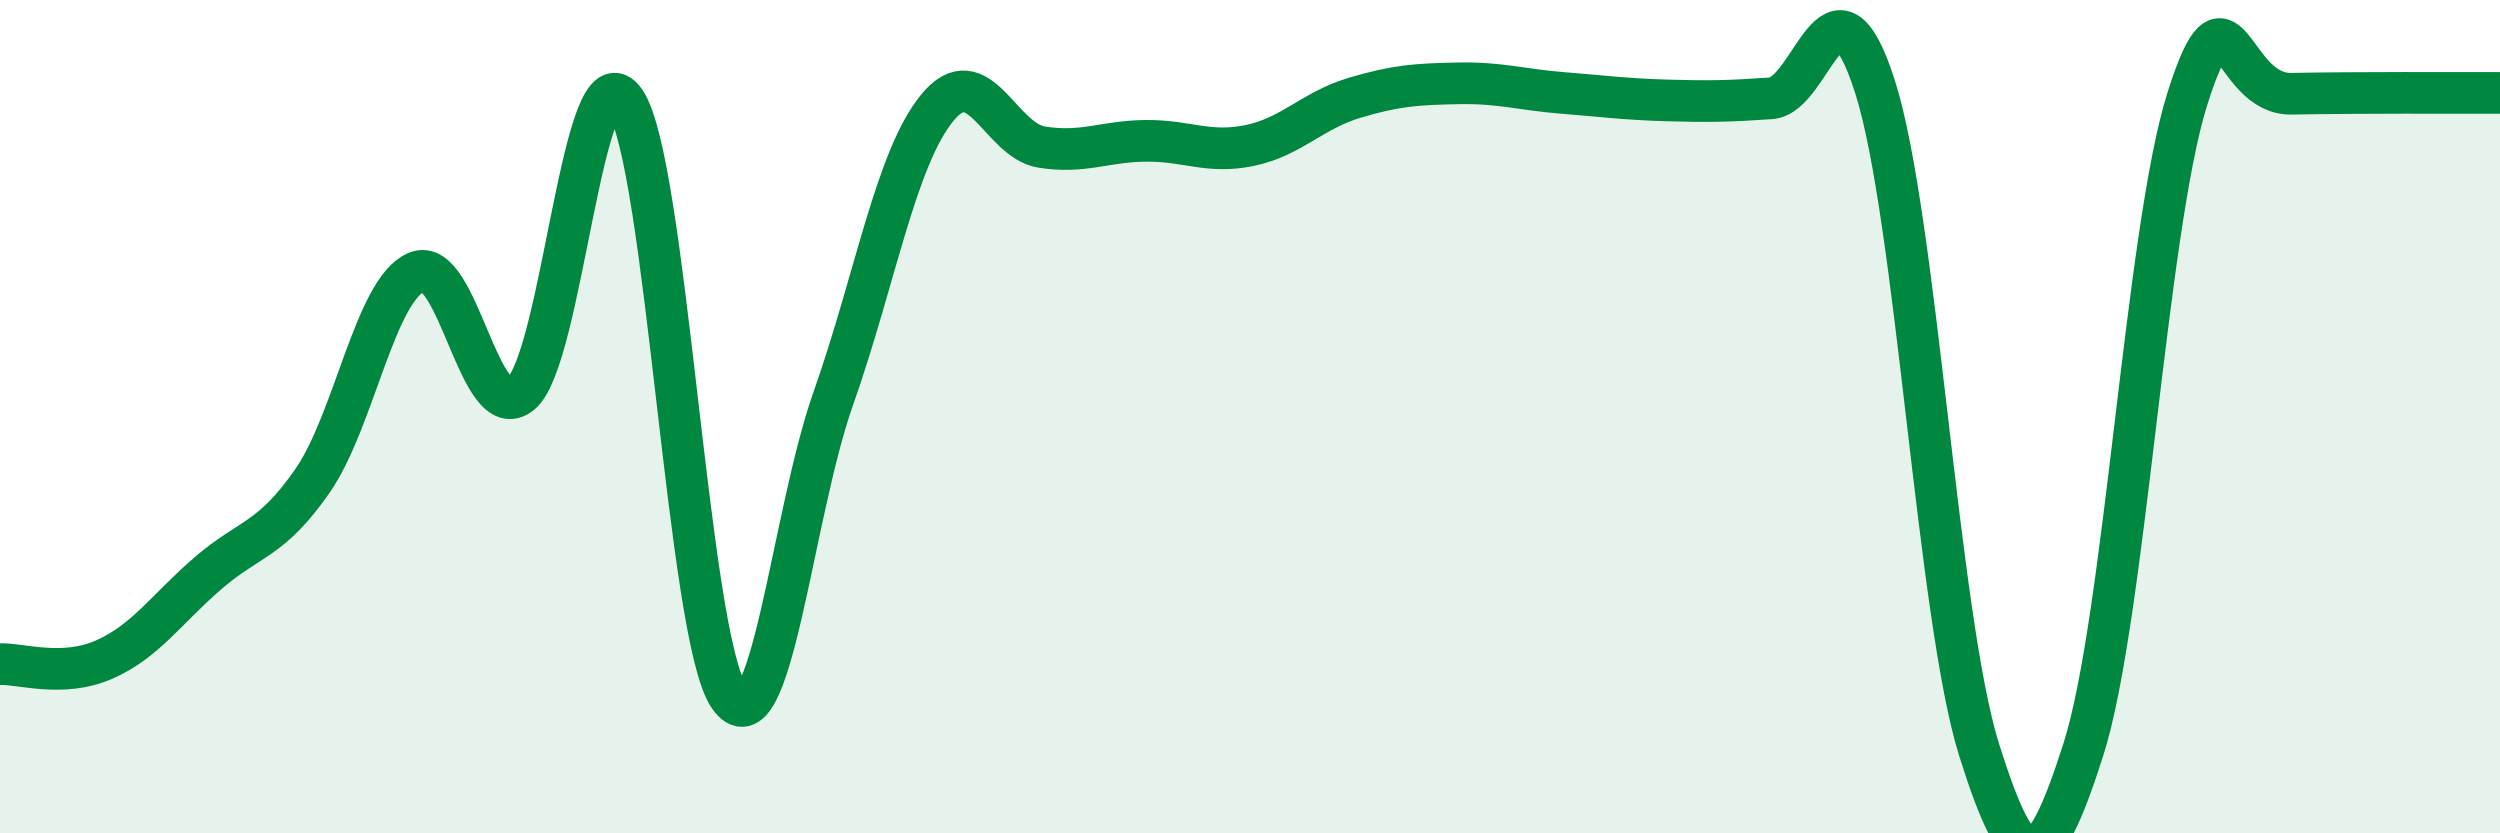 
    <svg width="60" height="20" viewBox="0 0 60 20" xmlns="http://www.w3.org/2000/svg">
      <path
        d="M 0,15.94 C 0.5,15.92 1.5,16.27 2.5,15.83 C 3.5,15.39 4,14.61 5,13.75 C 6,12.89 6.5,12.98 7.5,11.54 C 8.5,10.1 9,6.95 10,6.53 C 11,6.11 11.5,10.27 12.5,9.45 C 13.5,8.63 14,0.98 15,2.43 C 16,3.88 16.5,15.29 17.5,16.72 C 18.5,18.15 19,12.39 20,9.56 C 21,6.73 21.5,3.79 22.5,2.58 C 23.5,1.37 24,3.37 25,3.53 C 26,3.69 26.5,3.39 27.5,3.38 C 28.5,3.37 29,3.7 30,3.49 C 31,3.28 31.5,2.65 32.5,2.35 C 33.5,2.05 34,2.02 35,2 C 36,1.98 36.5,2.15 37.5,2.23 C 38.5,2.31 39,2.38 40,2.41 C 41,2.44 41.5,2.43 42.5,2.36 C 43.5,2.29 44,-1.05 45,2.08 C 46,5.21 46.5,14.82 47.5,18 C 48.5,21.18 49,21.12 50,17.99 C 51,14.86 51.5,5.51 52.5,2.36 C 53.5,-0.79 53.5,2.28 55,2.25 C 56.5,2.22 59,2.23 60,2.23L60 20L0 20Z"
        fill="#008740"
        opacity="0.1"
        stroke-linecap="round"
        stroke-linejoin="round"
      />
      <path
        d="M 0,15.94 C 0.5,15.92 1.5,16.27 2.5,15.83 C 3.5,15.39 4,14.61 5,13.75 C 6,12.89 6.5,12.98 7.5,11.54 C 8.5,10.1 9,6.95 10,6.53 C 11,6.11 11.5,10.27 12.5,9.45 C 13.5,8.63 14,0.98 15,2.43 C 16,3.88 16.5,15.29 17.5,16.72 C 18.5,18.15 19,12.39 20,9.56 C 21,6.73 21.5,3.79 22.5,2.58 C 23.5,1.37 24,3.37 25,3.53 C 26,3.69 26.5,3.39 27.5,3.38 C 28.5,3.37 29,3.7 30,3.49 C 31,3.28 31.5,2.65 32.5,2.35 C 33.5,2.05 34,2.02 35,2 C 36,1.98 36.5,2.15 37.5,2.23 C 38.5,2.31 39,2.38 40,2.41 C 41,2.44 41.5,2.43 42.5,2.36 C 43.5,2.29 44,-1.05 45,2.08 C 46,5.21 46.5,14.82 47.5,18 C 48.5,21.18 49,21.12 50,17.99 C 51,14.86 51.5,5.51 52.5,2.36 C 53.5,-0.79 53.5,2.28 55,2.25 C 56.5,2.22 59,2.23 60,2.23"
        stroke="#008740"
        stroke-width="1"
        fill="none"
        stroke-linecap="round"
        stroke-linejoin="round"
      />
    </svg>
  